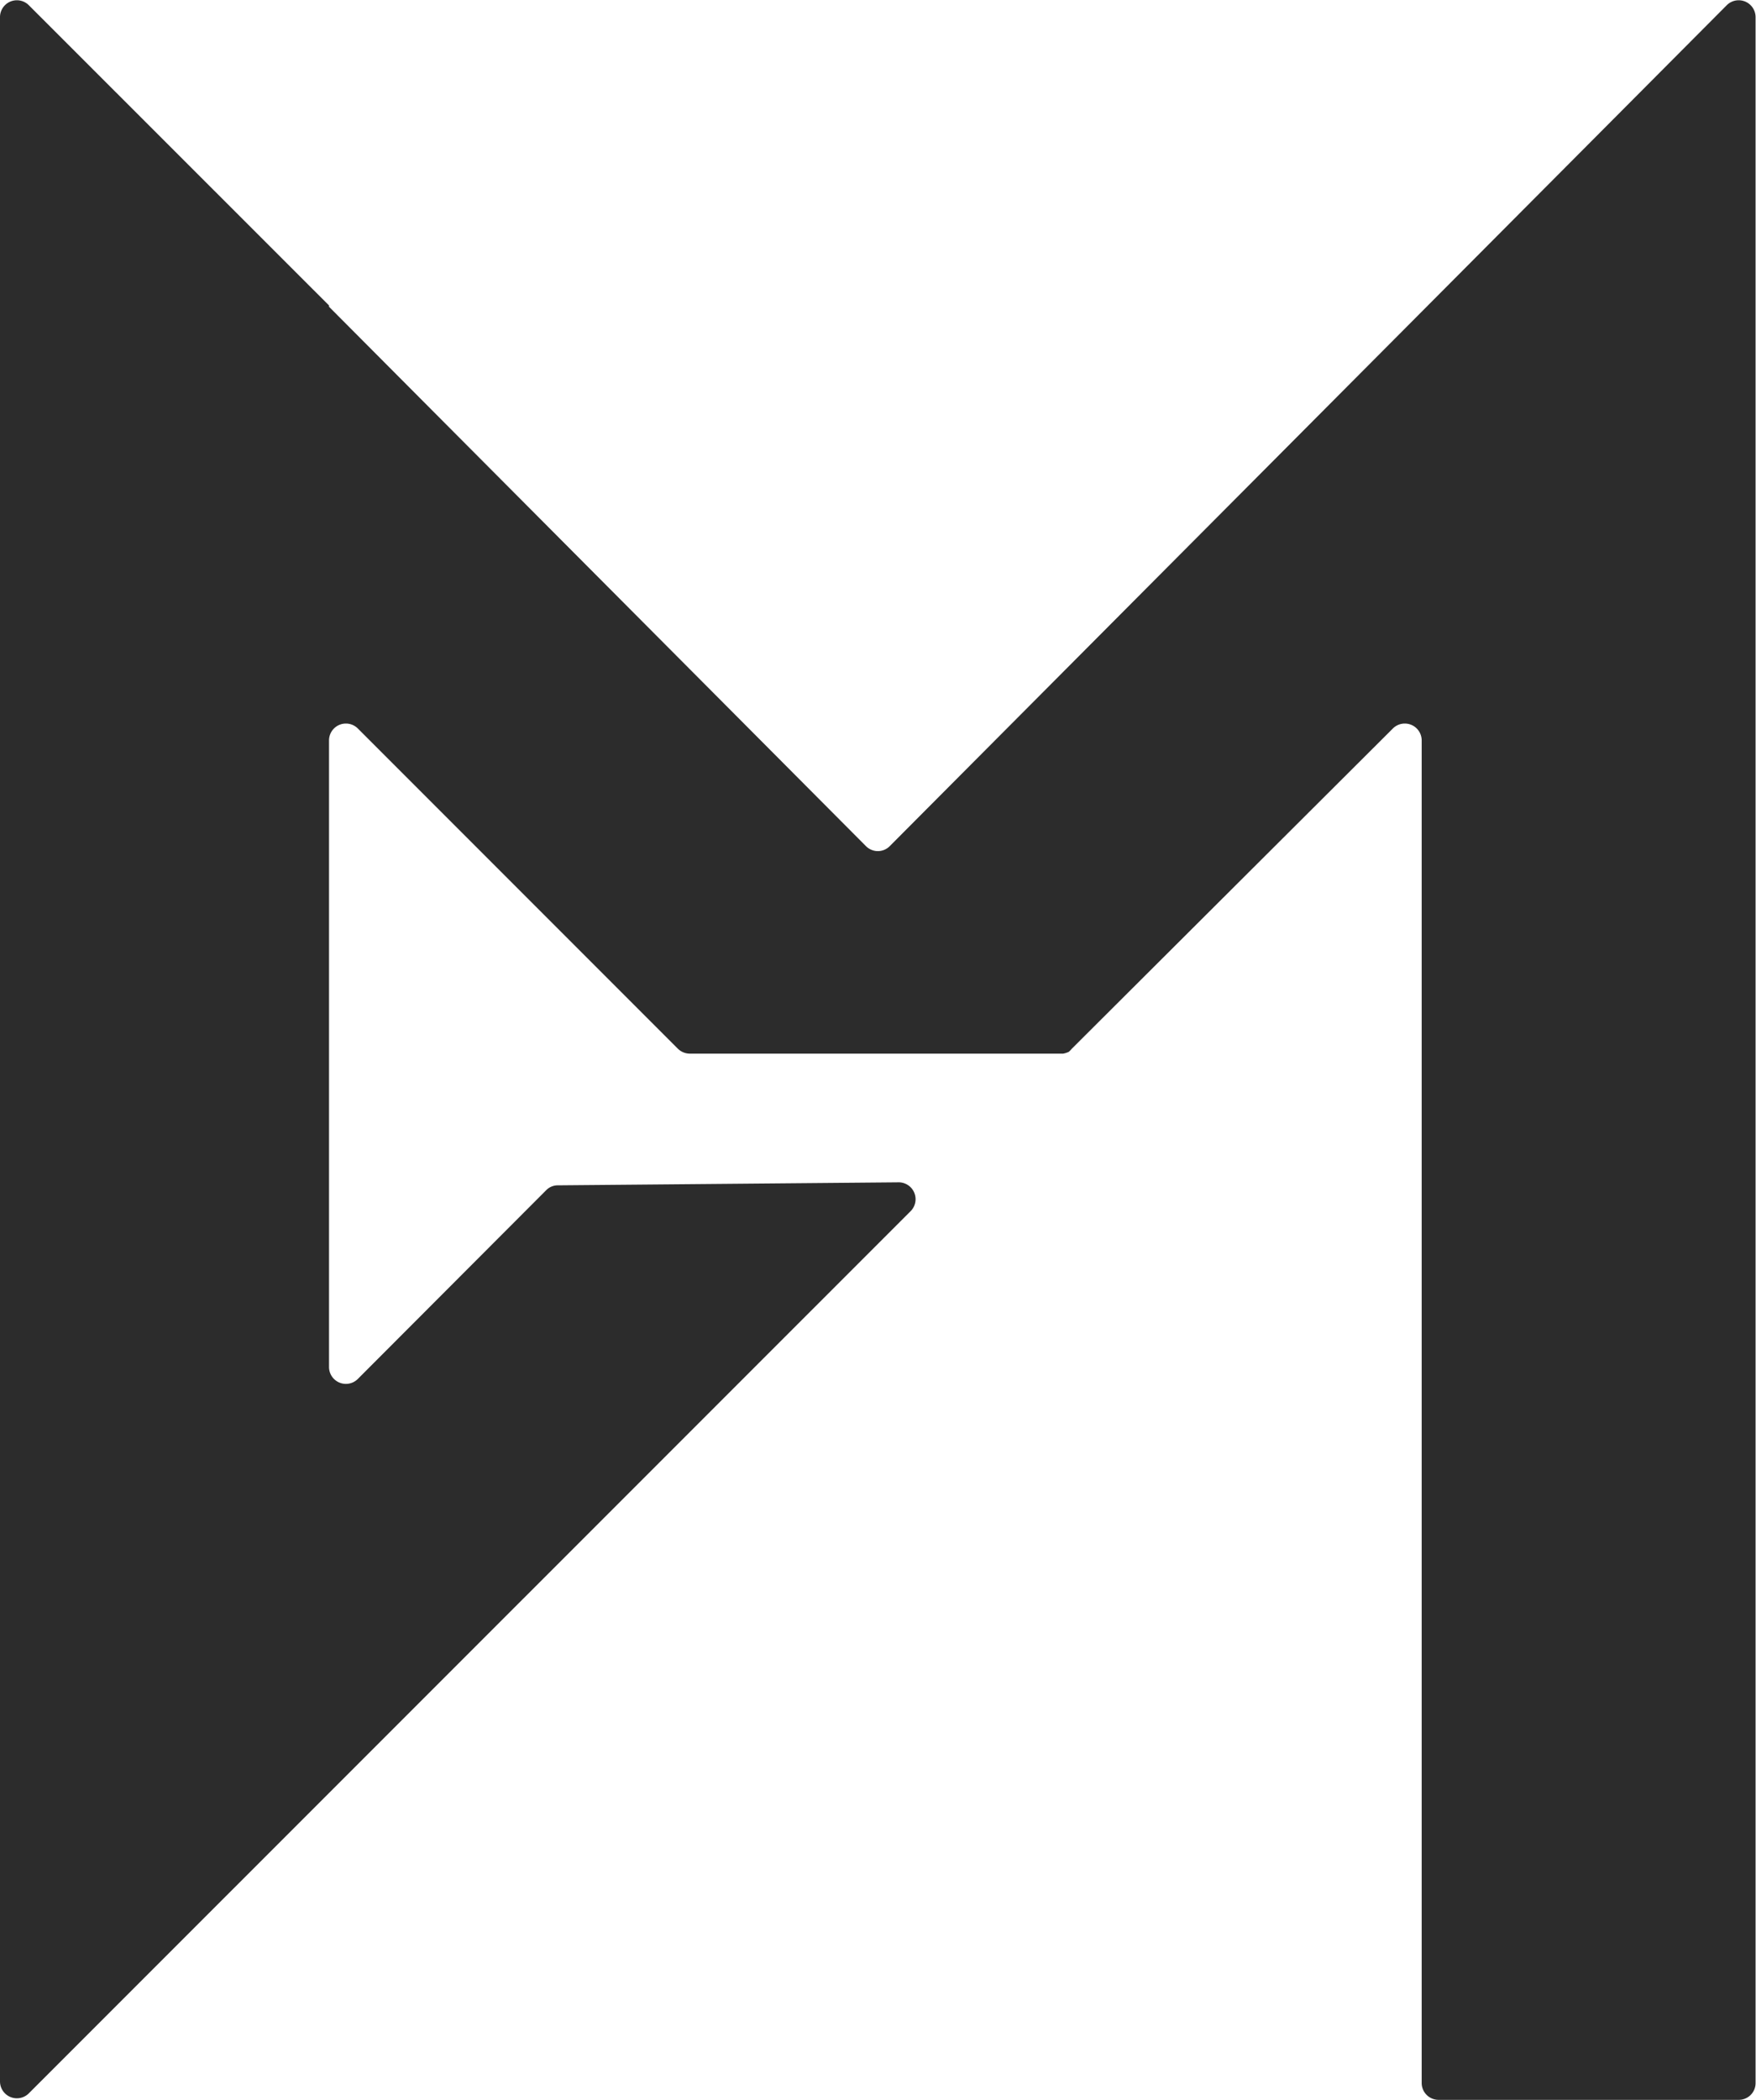 <svg viewBox="0 0 122.75 146.69" xmlns="http://www.w3.org/2000/svg"><defs><style>.cls-1{fill:#2c2c2c;}</style></defs><g data-name="Layer 2" id="Layer_2"><g data-name="Layer 1" id="Layer_1-2"><path d="M62.2,59.11a1.17,1.17,0,0,1-1.67,0L23,21.43v-.09L2,.35a1.18,1.18,0,0,0-2,.83V145.42a1.18,1.18,0,0,0,2,.84L63.67,84.6a1.18,1.18,0,0,0-.85-2L39,82.81a1.13,1.13,0,0,0-.82.34L25,96.35a1.18,1.18,0,0,1-2-.84V51.72a1.18,1.18,0,0,1,2-.84L47.39,73.27a1.2,1.2,0,0,0,.84.34H74.32a1.55,1.55,0,0,0,.33-.1c.07,0,.26-.23.26-.23l22.47-22.4a1.18,1.18,0,0,1,2,.84v93.8a1.18,1.18,0,0,0,1.17,1.18h21a1.17,1.17,0,0,0,1.17-1.18V1.18a1.18,1.18,0,0,0-2-.83Z" class="cls-1"></path></g></g></svg>